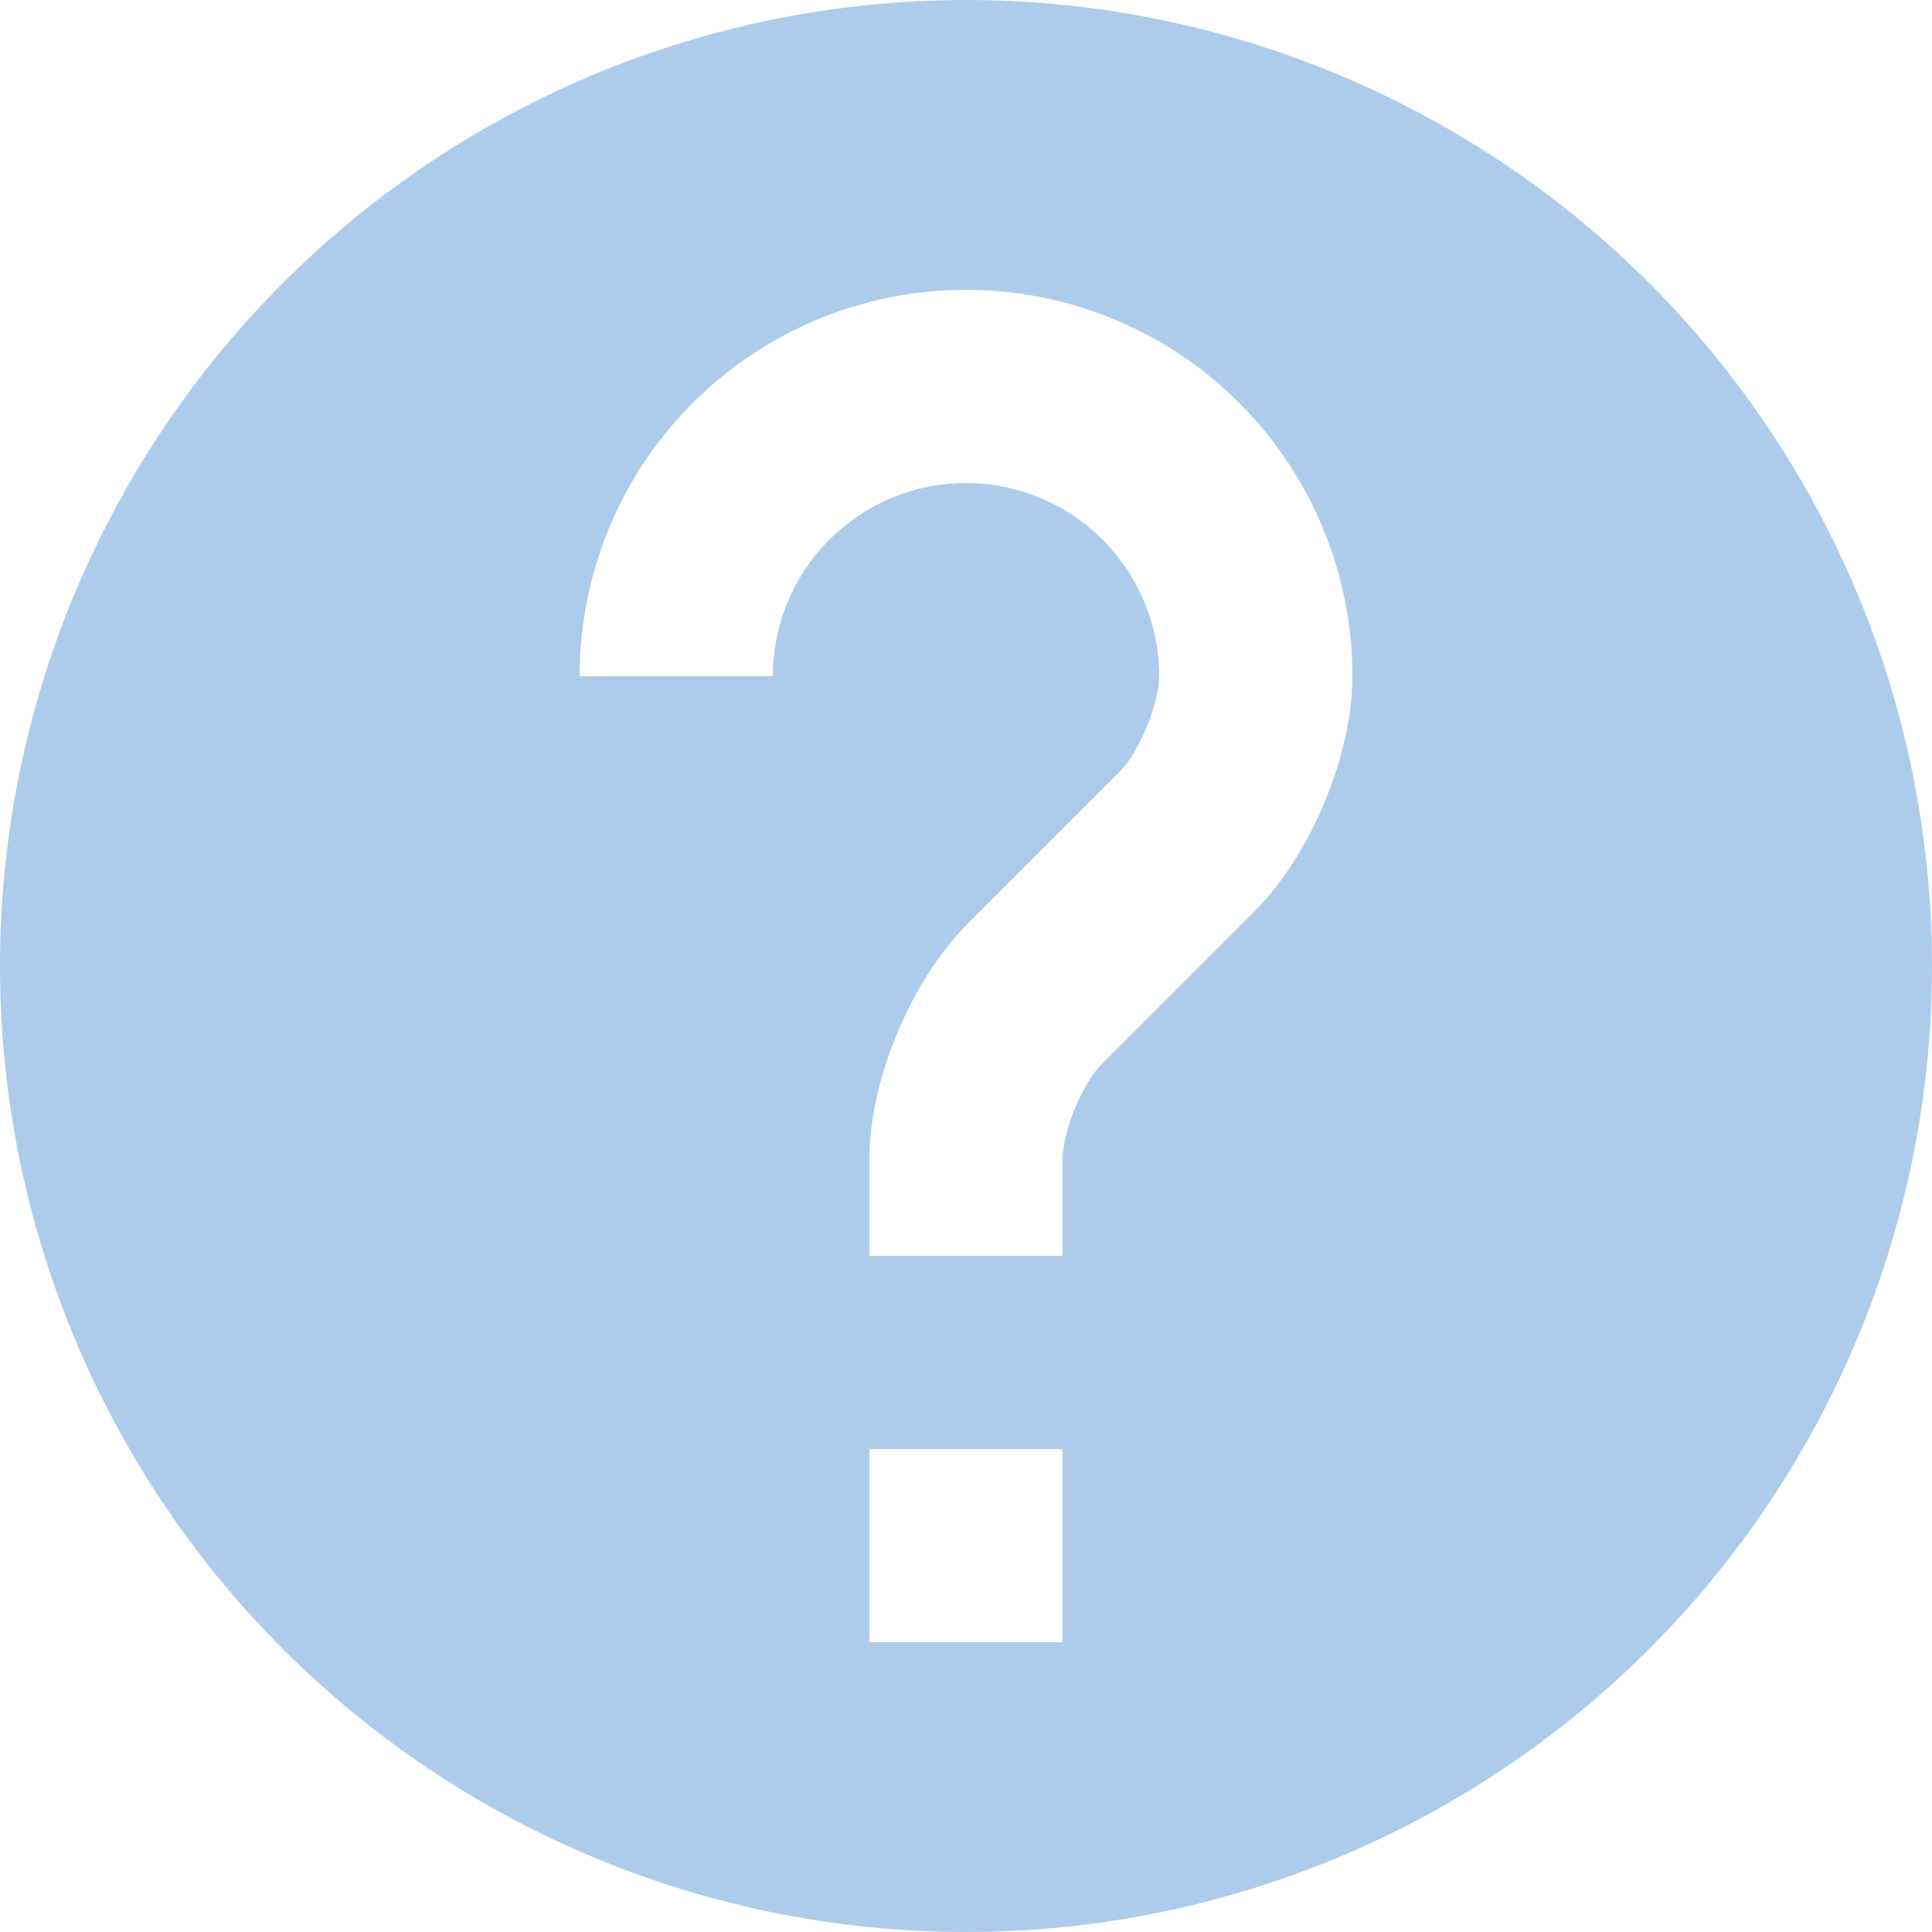 <svg width="16" height="16" viewBox="0 0 16 16" fill="none" xmlns="http://www.w3.org/2000/svg">
<g clip-path="url(#clip0_17_82407)">
<path d="M8 16C5.878 16 3.843 15.157 2.343 13.657C0.843 12.157 0 10.122 0 8C0 5.878 0.843 3.843 2.343 2.343C3.843 0.843 5.878 0 8 0C10.122 0 12.157 0.843 13.657 2.343C15.157 3.843 16 5.878 16 8C16 10.122 15.157 12.157 13.657 13.657C12.157 15.157 10.122 16 8 16ZM9.6 5.6C9.6 5.824 9.432 6.24 9.264 6.4L8 7.664C7.544 8.128 7.2 8.944 7.2 9.6V10.4H8.8V9.6C8.8 9.368 8.968 8.96 9.136 8.8L10.4 7.536C10.856 7.072 11.2 6.256 11.2 5.6C11.2 4.751 10.863 3.937 10.263 3.337C9.663 2.737 8.849 2.4 8 2.4C7.151 2.4 6.337 2.737 5.737 3.337C5.137 3.937 4.8 4.751 4.8 5.6H6.4C6.4 5.176 6.569 4.769 6.869 4.469C7.169 4.169 7.576 4 8 4C8.424 4 8.831 4.169 9.131 4.469C9.431 4.769 9.6 5.176 9.6 5.6ZM7.2 12V13.6H8.8V12H7.2Z" fill="#ADCCEB"/>
</g>
<defs>
<clipPath id="clip0_17_82407">
<rect width="16" height="16" fill="white"/>
</clipPath>
</defs>
</svg>
